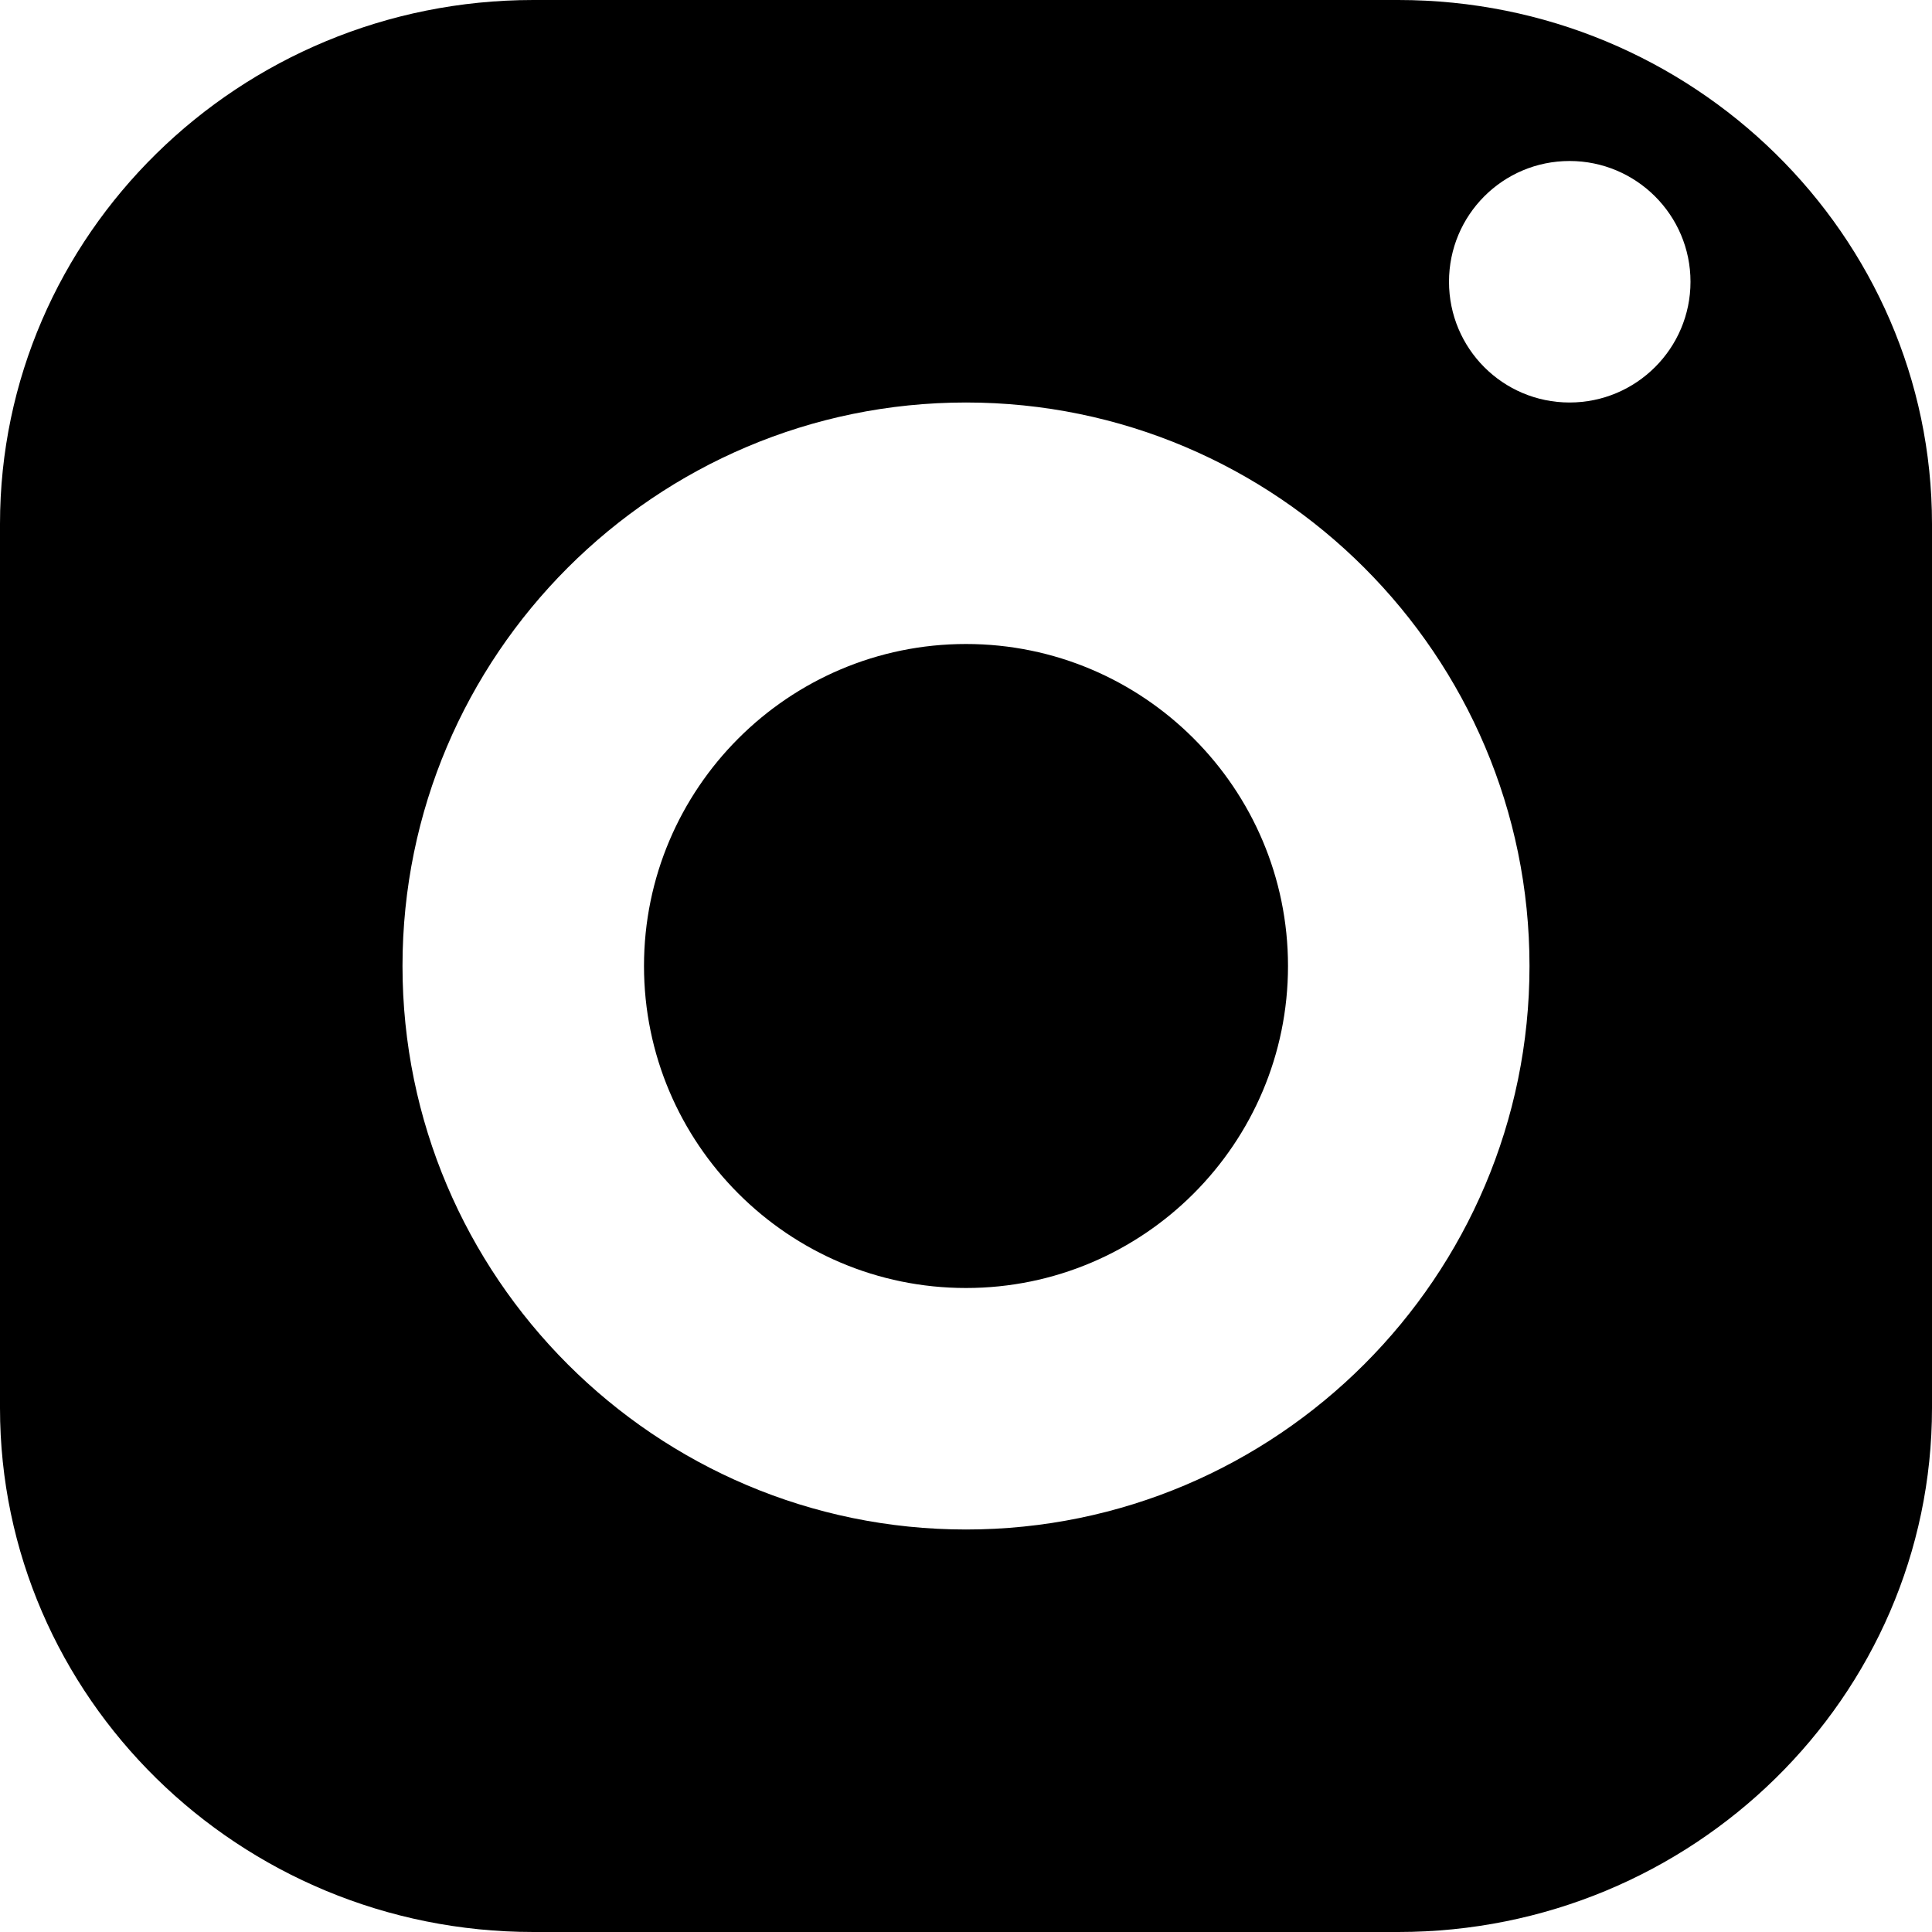<?xml version="1.0" encoding="UTF-8"?>
<svg width="12px" height="12px" viewBox="0 0 12 12" version="1.1" xmlns="http://www.w3.org/2000/svg" xmlns:xlink="http://www.w3.org/1999/xlink">
    <title>instagram</title>
    <g id="instagram" stroke="none" stroke-width="1" fill="none" fill-rule="evenodd">
        <path d="M8.685,0 C10.513,0 12,1.46 12,3.255 L12,8.745 C12,10.54 10.513,12 8.685,12 L3.313,12 C1.485,12 0,10.54 0,8.745 L0,3.255 C0,1.46 1.485,0 3.313,0 L8.685,0 Z M6,2.5 C4.07,2.5 2.5,4.07 2.5,6 C2.5,7.93 4.07,9.5 6,9.5 C7.93,9.5 9.5,7.93 9.5,6 C9.5,4.07 7.93,2.5 6,2.5 Z M6,4 C7.103,4 8,4.897 8,6 C8,7.103 7.103,8 6,8 C4.897,8 4,7.103 4,6 C4,4.897 4.897,4 6,4 Z M9.749,1 C9.334,1 9,1.336 9,1.75 C9,2.164 9.334,2.5 9.749,2.5 C10.163,2.5 10.5,2.164 10.5,1.75 C10.5,1.336 10.163,1 9.749,1 Z" id="core" fill="#000000"></path>
    </g>
</svg>